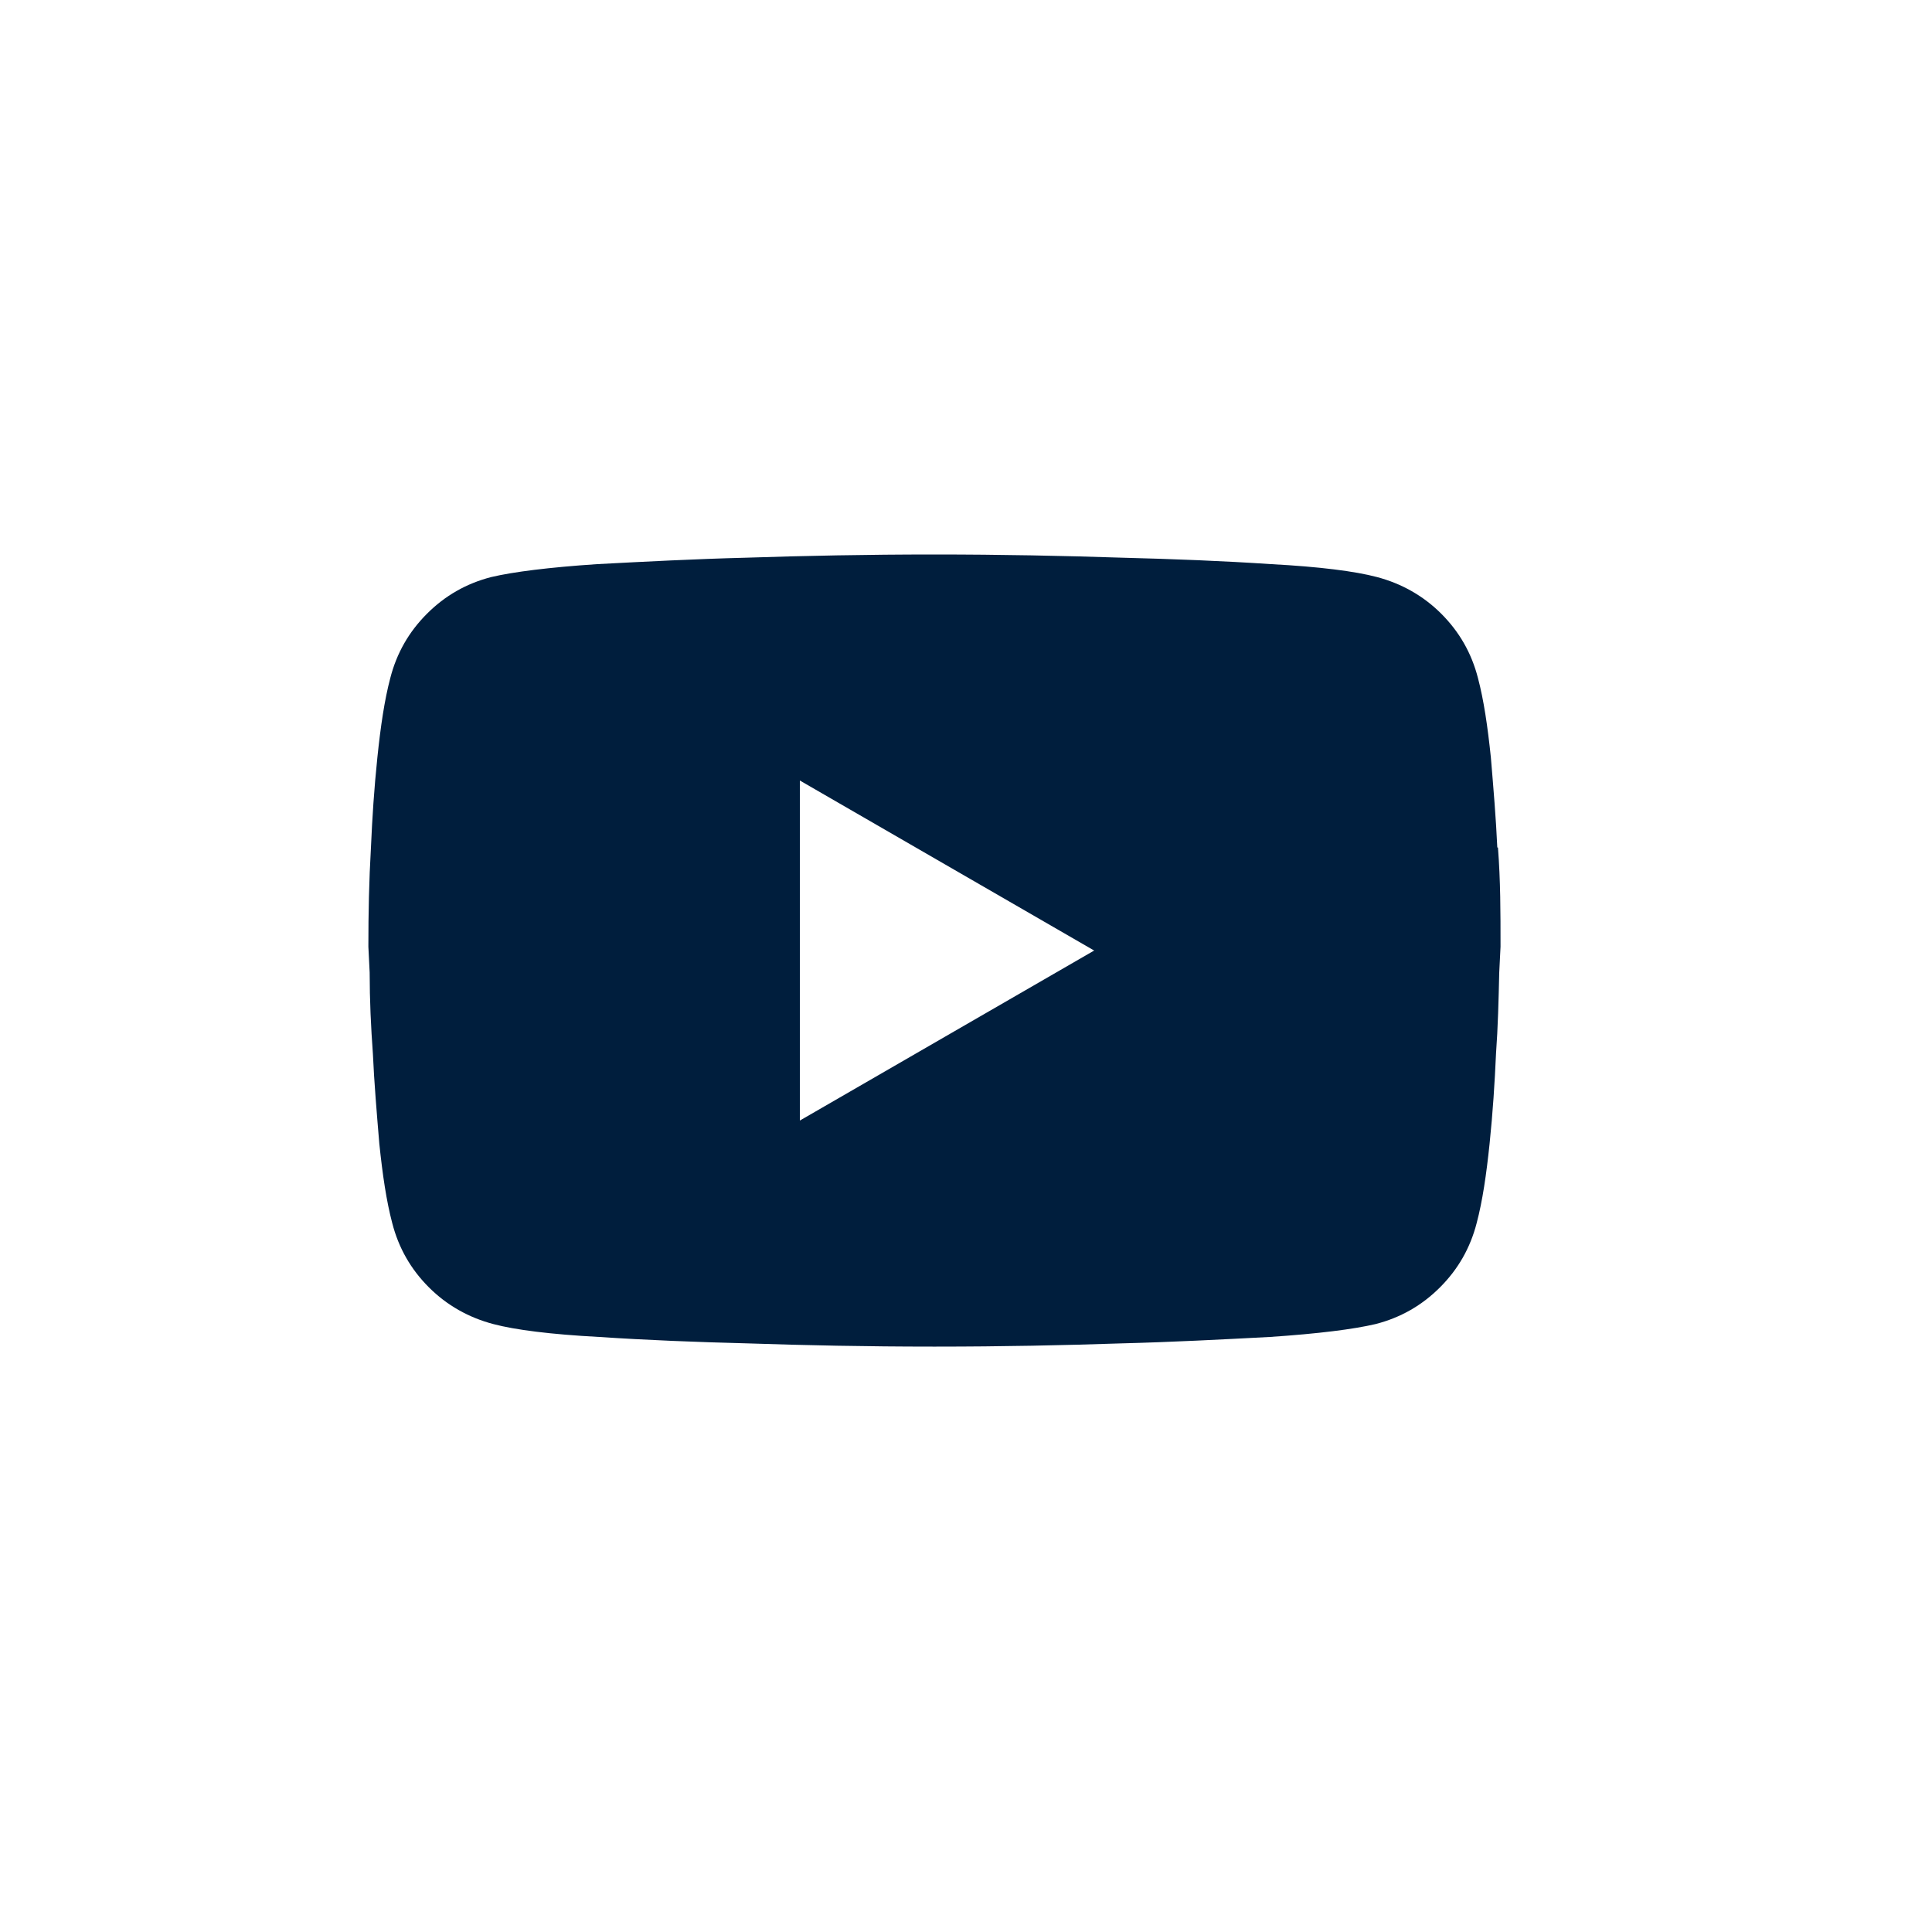 <?xml version="1.0" encoding="UTF-8"?><svg xmlns="http://www.w3.org/2000/svg" id="Ebene_1" data-name="Ebene 1" version="1.1" viewBox="0 0 300 300"><defs><style>.cls-1 {
        fill: #001e3d;
        stroke-width: 0px;
      }</style></defs><path class="cls-1" d="M232.5,131.6c-.2-4.5-.6-9.2-1-14-.5-4.8-1.1-8.9-2-12.3-1-3.9-2.9-7.2-5.7-10-2.8-2.8-6.2-4.7-10-5.7-3.4-.9-8.9-1.6-16.4-2-7.5-.5-15.2-.8-23.1-1-9.1-.3-18.8-.5-29.2-.5h-.1c-10.4,0-20.1.2-29.2.5-7.9.2-15.5.6-23.1,1-7.5.5-13,1.2-16.4,2-3.9,1-7.2,2.9-10,5.7-2.8,2.8-4.7,6.1-5.7,10-.9,3.4-1.5,7.5-2,12.3-.5,4.8-.8,9.4-1,14-.3,5.2-.4,10.1-.4,15.4l.2,4c0,4.3.2,8.5.5,12.6.2,4.5.6,9.2,1,14,.5,4.8,1.1,8.9,2,12.3,1,3.9,2.9,7.2,5.7,10,2.8,2.8,6.2,4.7,10,5.7,3.4.9,8.9,1.6,16.4,2,7.5.5,15.2.8,23.1,1,8.9.3,18.5.5,28.7.5h0c0,0,.2,0,.3,0s.2,0,.3,0h0c10.2,0,19.8-.2,28.7-.5,7.9-.2,15.5-.6,23.1-1,7.5-.5,13-1.2,16.4-2,3.9-1,7.2-2.9,10-5.7,2.8-2.8,4.7-6.1,5.7-10,.9-3.4,1.5-7.5,2-12.3.5-4.8.8-9.5,1-14,.3-4.1.4-8.3.5-12.6l.2-4c0-5.4,0-10.2-.4-15.4ZM124.2,174v-52.8l45.7,26.4-45.7,26.4Z"/></svg>